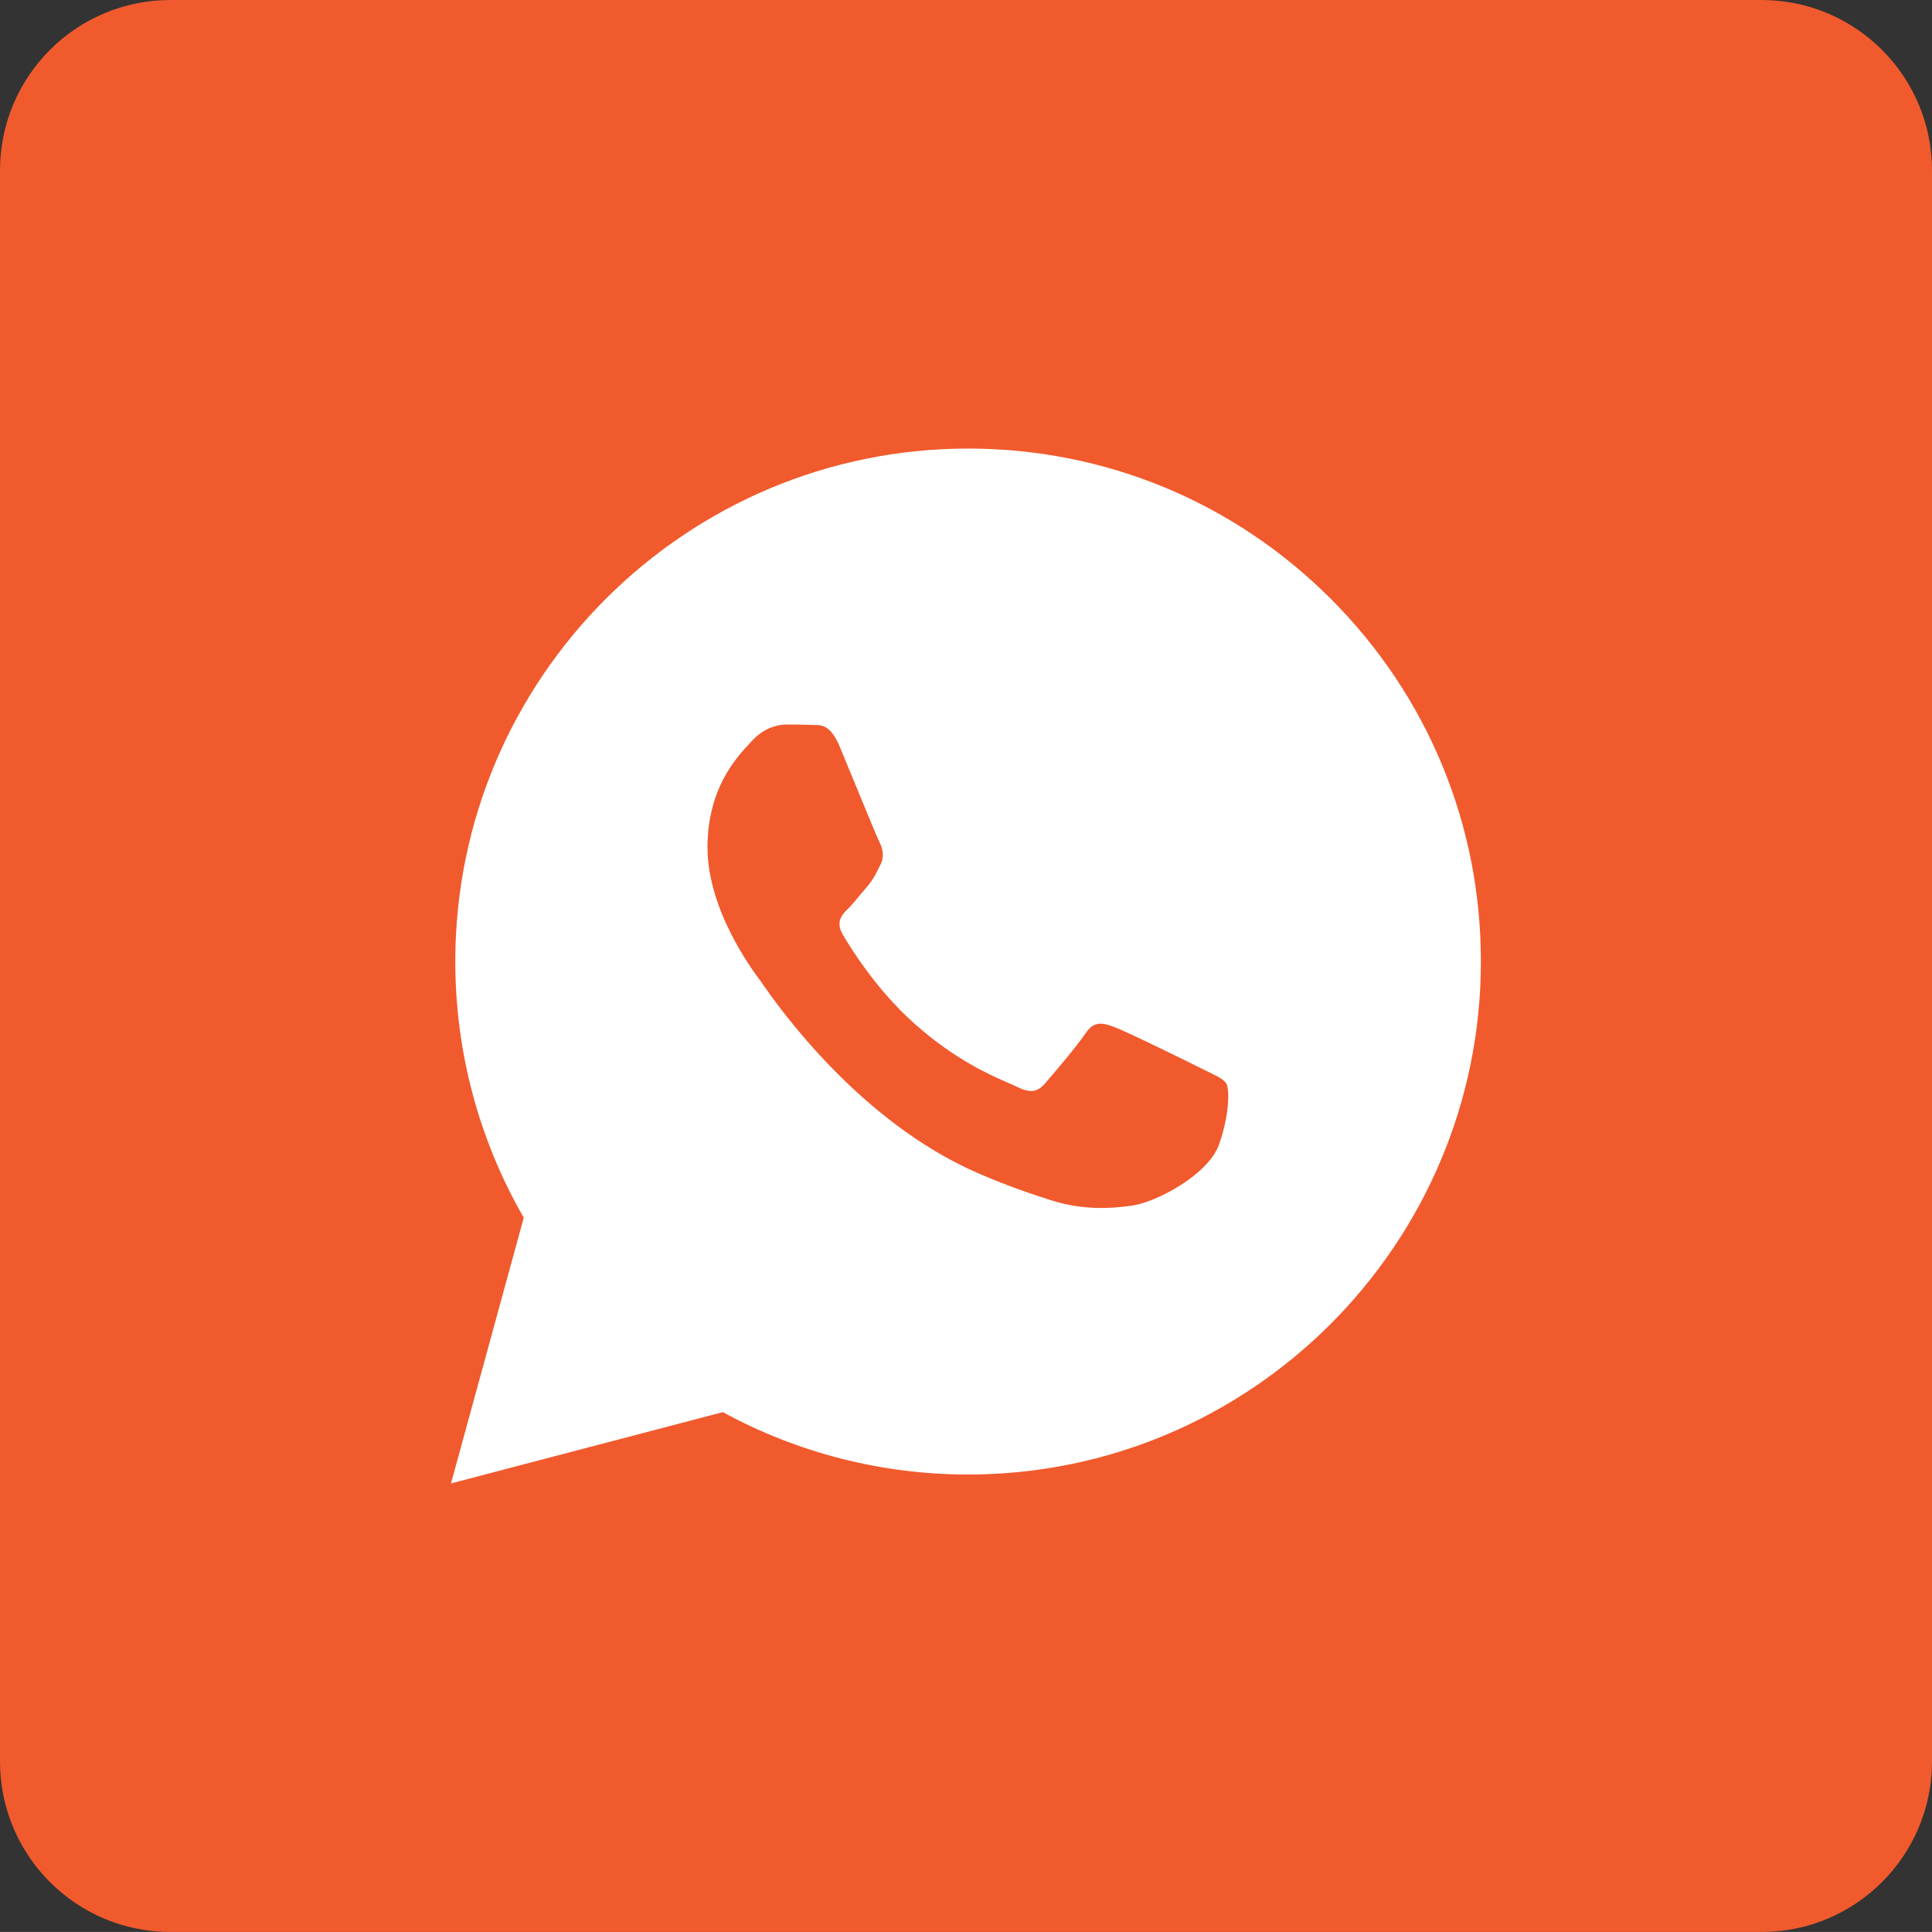 <?xml version="1.0" encoding="UTF-8"?> <svg xmlns="http://www.w3.org/2000/svg" xmlns:xlink="http://www.w3.org/1999/xlink" version="1.1" id="Слой_1" x="0px" y="0px" width="64.25px" height="64.249px" viewBox="381.688 -32.572 64.25 64.249" xml:space="preserve"><rect x="381.688" y="-32.572" width="64.25" height="64.249" fill="#333333" stroke="none"/> <path fill="#F15A2D" d="M445.938,26.008c0,3.131-2.539,5.669-5.67,5.669h-52.912c-3.131,0-5.668-2.538-5.668-5.669v-52.911 c0-3.131,2.537-5.669,5.668-5.669h52.912c3.131,0,5.67,2.538,5.67,5.669V26.008z"></path> <g> <path fill="#FFFFFF" d="M413.885-17.655c4.561,0.002,8.844,1.778,12.063,5.001c3.219,3.223,4.992,7.508,4.988,12.065 c-0.002,9.403-7.654,17.053-17.053,17.053h-0.01c-2.852,0-5.656-0.716-8.146-2.075l-9.041,2.371l2.42-8.837 c-1.492-2.586-2.277-5.52-2.277-8.525C396.832-10.005,404.482-17.655,413.885-17.655z"></path> <path fill="#F15A2D" d="M418.746,1.583c0.393,0.142,2.486,1.172,2.912,1.386c0.082,0.042,0.158,0.078,0.23,0.113 c0.299,0.144,0.5,0.241,0.586,0.385c0.105,0.178,0.105,1.031-0.248,2.026c-0.355,0.995-2.057,1.903-2.875,2.026 c-0.736,0.109-1.664,0.155-2.688-0.169c-0.617-0.196-1.41-0.458-2.428-0.897c-3.996-1.726-6.697-5.6-7.207-6.33 c-0.035-0.051-0.059-0.086-0.072-0.105l-0.002-0.002c-0.219-0.292-1.738-2.313-1.738-4.406c0-1.961,0.963-2.99,1.406-3.465 c0.031-0.032,0.059-0.063,0.084-0.091c0.393-0.426,0.854-0.532,1.139-0.532c0.283,0,0.566,0.002,0.814,0.015 c0.031,0.002,0.064,0.001,0.096,0.001c0.25-0.001,0.559-0.004,0.863,0.73c0.119,0.283,0.291,0.704,0.473,1.147 c0.367,0.891,0.771,1.874,0.844,2.017c0.104,0.213,0.176,0.462,0.035,0.747c-0.021,0.043-0.043,0.084-0.063,0.123 c-0.105,0.217-0.186,0.377-0.363,0.588c-0.072,0.083-0.146,0.172-0.221,0.261c-0.145,0.179-0.293,0.357-0.42,0.485 c-0.215,0.212-0.436,0.443-0.188,0.87c0.248,0.426,1.104,1.822,2.371,2.952c1.359,1.214,2.545,1.728,3.145,1.987 c0.117,0.051,0.213,0.093,0.281,0.127c0.426,0.213,0.676,0.178,0.924-0.107c0.248-0.284,1.064-1.243,1.35-1.67 C418.072,1.368,418.355,1.439,418.746,1.583z"></path> </g> </svg> 